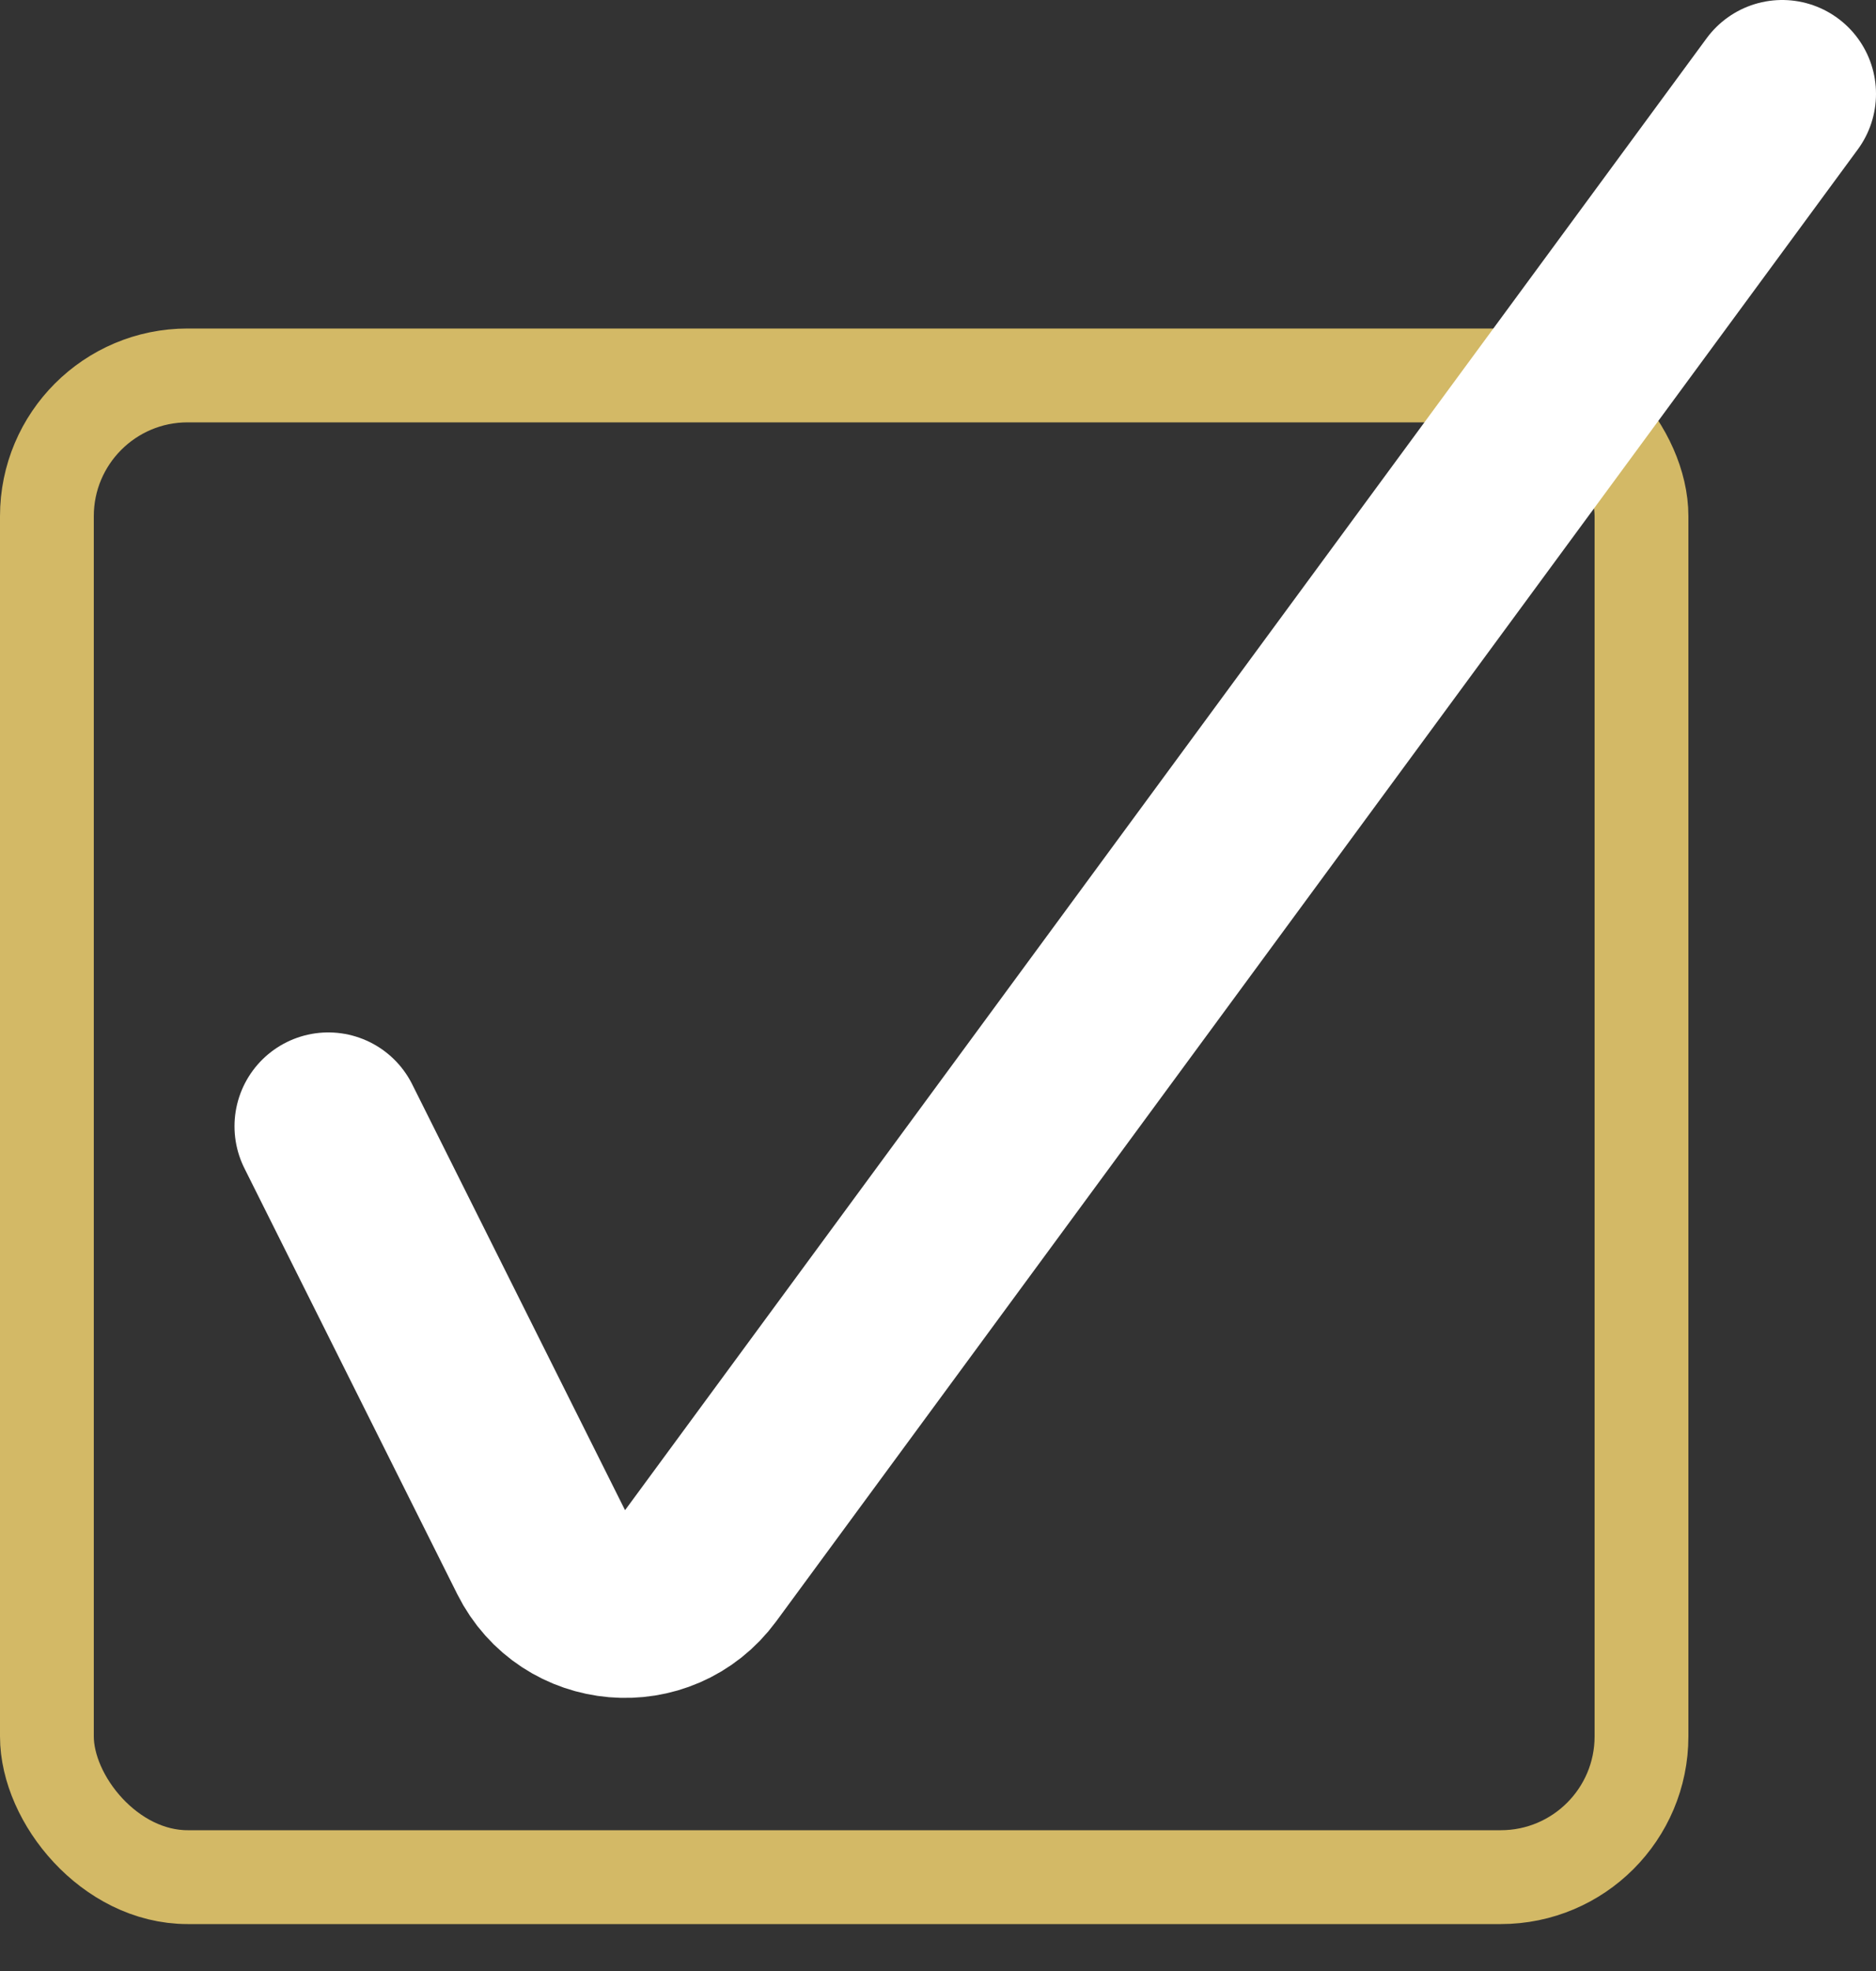 <?xml version="1.0" encoding="UTF-8"?> <svg xmlns="http://www.w3.org/2000/svg" width="20" height="21" viewBox="0 0 20 21" fill="none"><rect x="0" y="0" width="20" height="21" fill="#333333" stroke="none"/> <rect x="0.5" y="4" width="17" height="16" rx="1.5" stroke="#D3B966"></rect> <path d="M3.5 12L5.769 16.537C6.103 17.206 7.026 17.285 7.469 16.683L19 1" stroke="white" stroke-width="2" stroke-linecap="round"></path> </svg> 